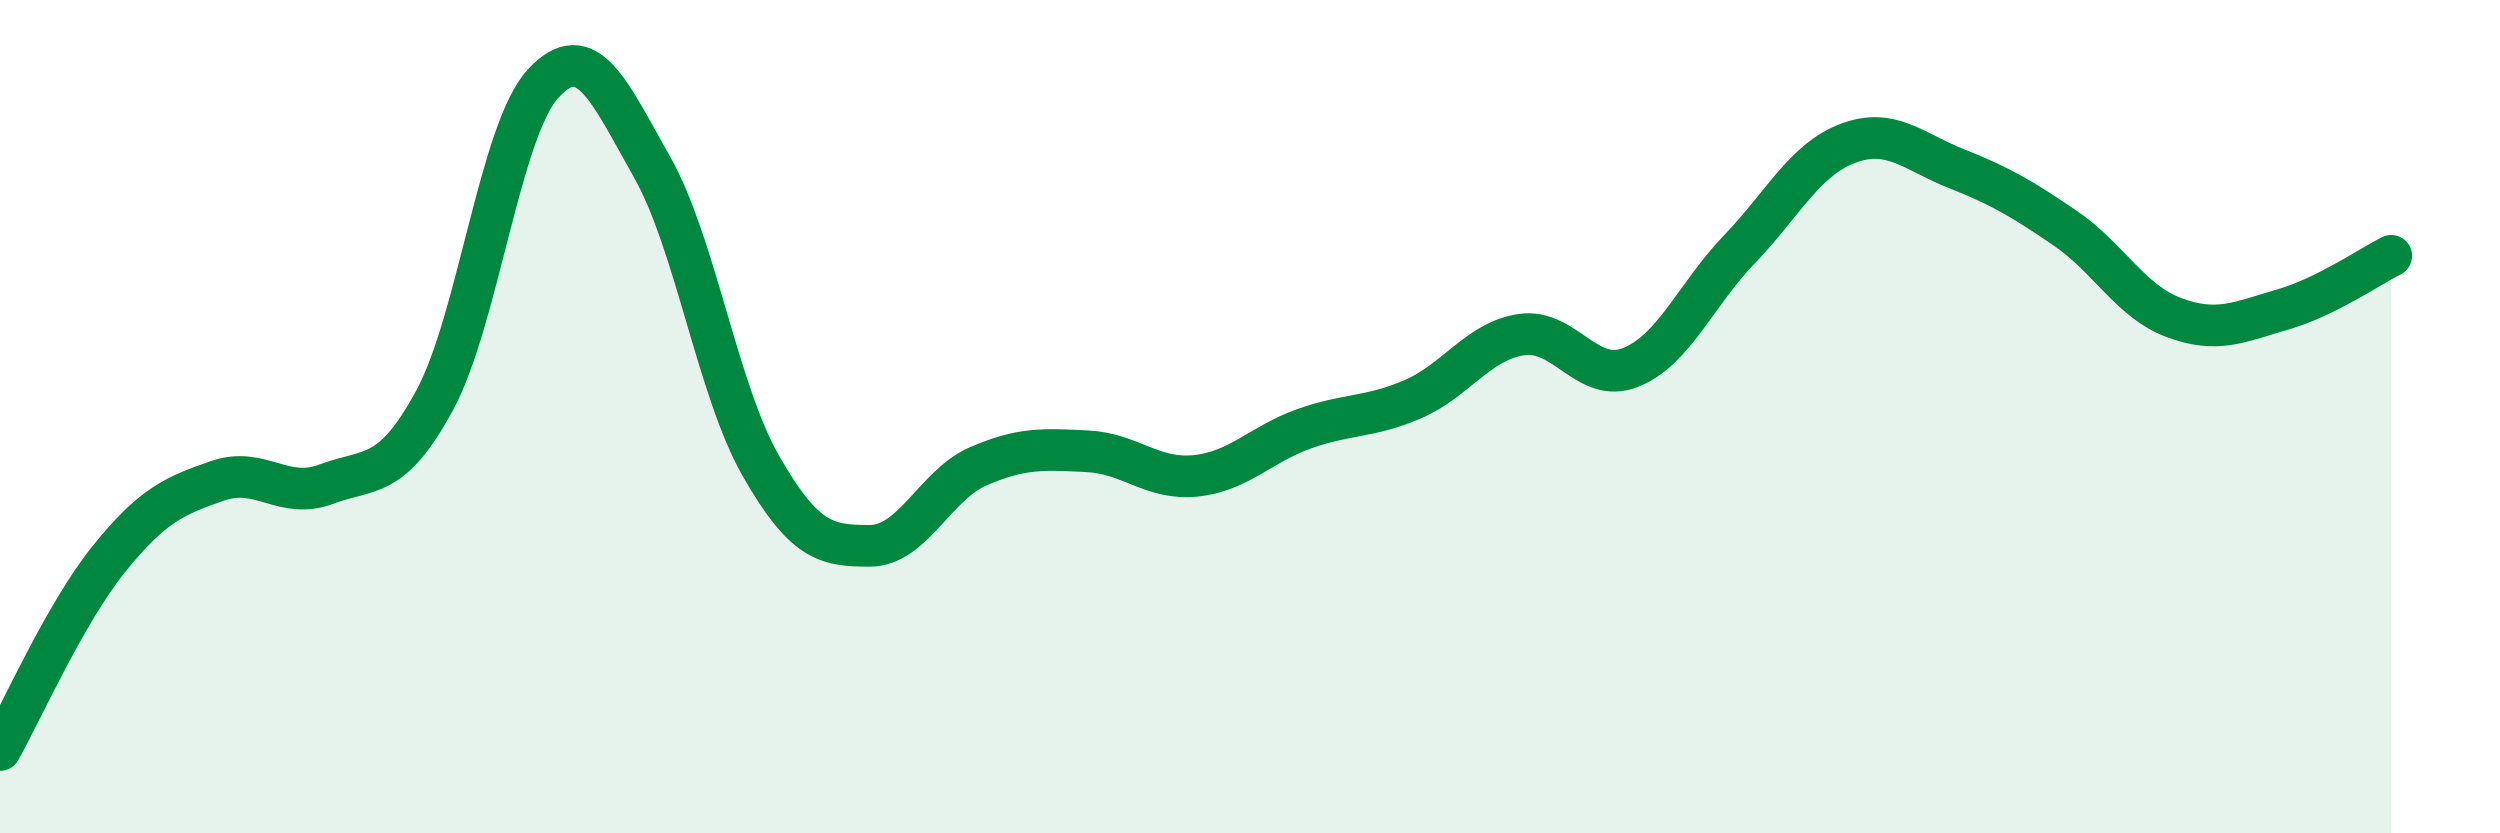 
    <svg width="60" height="20" viewBox="0 0 60 20" xmlns="http://www.w3.org/2000/svg">
      <path
        d="M 0,18 C 0.52,17.08 1.57,14.71 2.61,13.42 C 3.65,12.13 4.18,11.9 5.22,11.54 C 6.26,11.18 6.79,12.01 7.83,11.62 C 8.87,11.23 9.39,11.53 10.43,9.61 C 11.47,7.69 12,3.12 13.04,2 C 14.08,0.88 14.61,2.17 15.65,4.01 C 16.69,5.85 17.22,9.36 18.26,11.18 C 19.3,13 19.83,13.1 20.87,13.1 C 21.91,13.1 22.44,11.64 23.48,11.19 C 24.52,10.74 25.05,10.78 26.09,10.83 C 27.13,10.88 27.66,11.53 28.7,11.42 C 29.74,11.31 30.26,10.66 31.3,10.29 C 32.34,9.92 32.87,10.03 33.91,9.58 C 34.95,9.13 35.48,8.18 36.52,8.03 C 37.56,7.88 38.09,9.23 39.13,8.82 C 40.17,8.41 40.7,7.07 41.74,5.99 C 42.78,4.91 43.31,3.83 44.35,3.44 C 45.39,3.05 45.92,3.64 46.96,4.05 C 48,4.46 48.53,4.77 49.57,5.48 C 50.61,6.19 51.13,7.23 52.17,7.62 C 53.21,8.01 53.74,7.73 54.78,7.43 C 55.82,7.13 56.87,6.4 57.39,6.14L57.39 20L0 20Z"
        fill="#008740"
        opacity="0.1"
        stroke-linecap="round"
        stroke-linejoin="round"
      />
      <path
        d="M 0,18 C 0.52,17.08 1.57,14.71 2.61,13.42 C 3.65,12.13 4.18,11.9 5.22,11.54 C 6.26,11.18 6.79,12.01 7.83,11.62 C 8.87,11.23 9.39,11.53 10.43,9.61 C 11.47,7.69 12,3.12 13.04,2 C 14.08,0.88 14.61,2.17 15.65,4.01 C 16.69,5.85 17.22,9.36 18.26,11.18 C 19.3,13 19.83,13.1 20.87,13.1 C 21.91,13.1 22.44,11.64 23.48,11.19 C 24.52,10.74 25.05,10.78 26.09,10.83 C 27.13,10.88 27.66,11.53 28.7,11.42 C 29.74,11.31 30.26,10.66 31.3,10.29 C 32.34,9.92 32.87,10.03 33.91,9.58 C 34.95,9.13 35.48,8.18 36.52,8.03 C 37.56,7.88 38.09,9.23 39.13,8.82 C 40.17,8.41 40.7,7.07 41.74,5.99 C 42.78,4.91 43.31,3.83 44.35,3.44 C 45.39,3.05 45.92,3.64 46.96,4.05 C 48,4.46 48.53,4.77 49.57,5.48 C 50.61,6.19 51.13,7.23 52.17,7.62 C 53.21,8.01 53.74,7.73 54.78,7.43 C 55.82,7.13 56.87,6.4 57.39,6.14"
        stroke="#008740"
        stroke-width="1"
        fill="none"
        stroke-linecap="round"
        stroke-linejoin="round"
      />
    </svg>
  